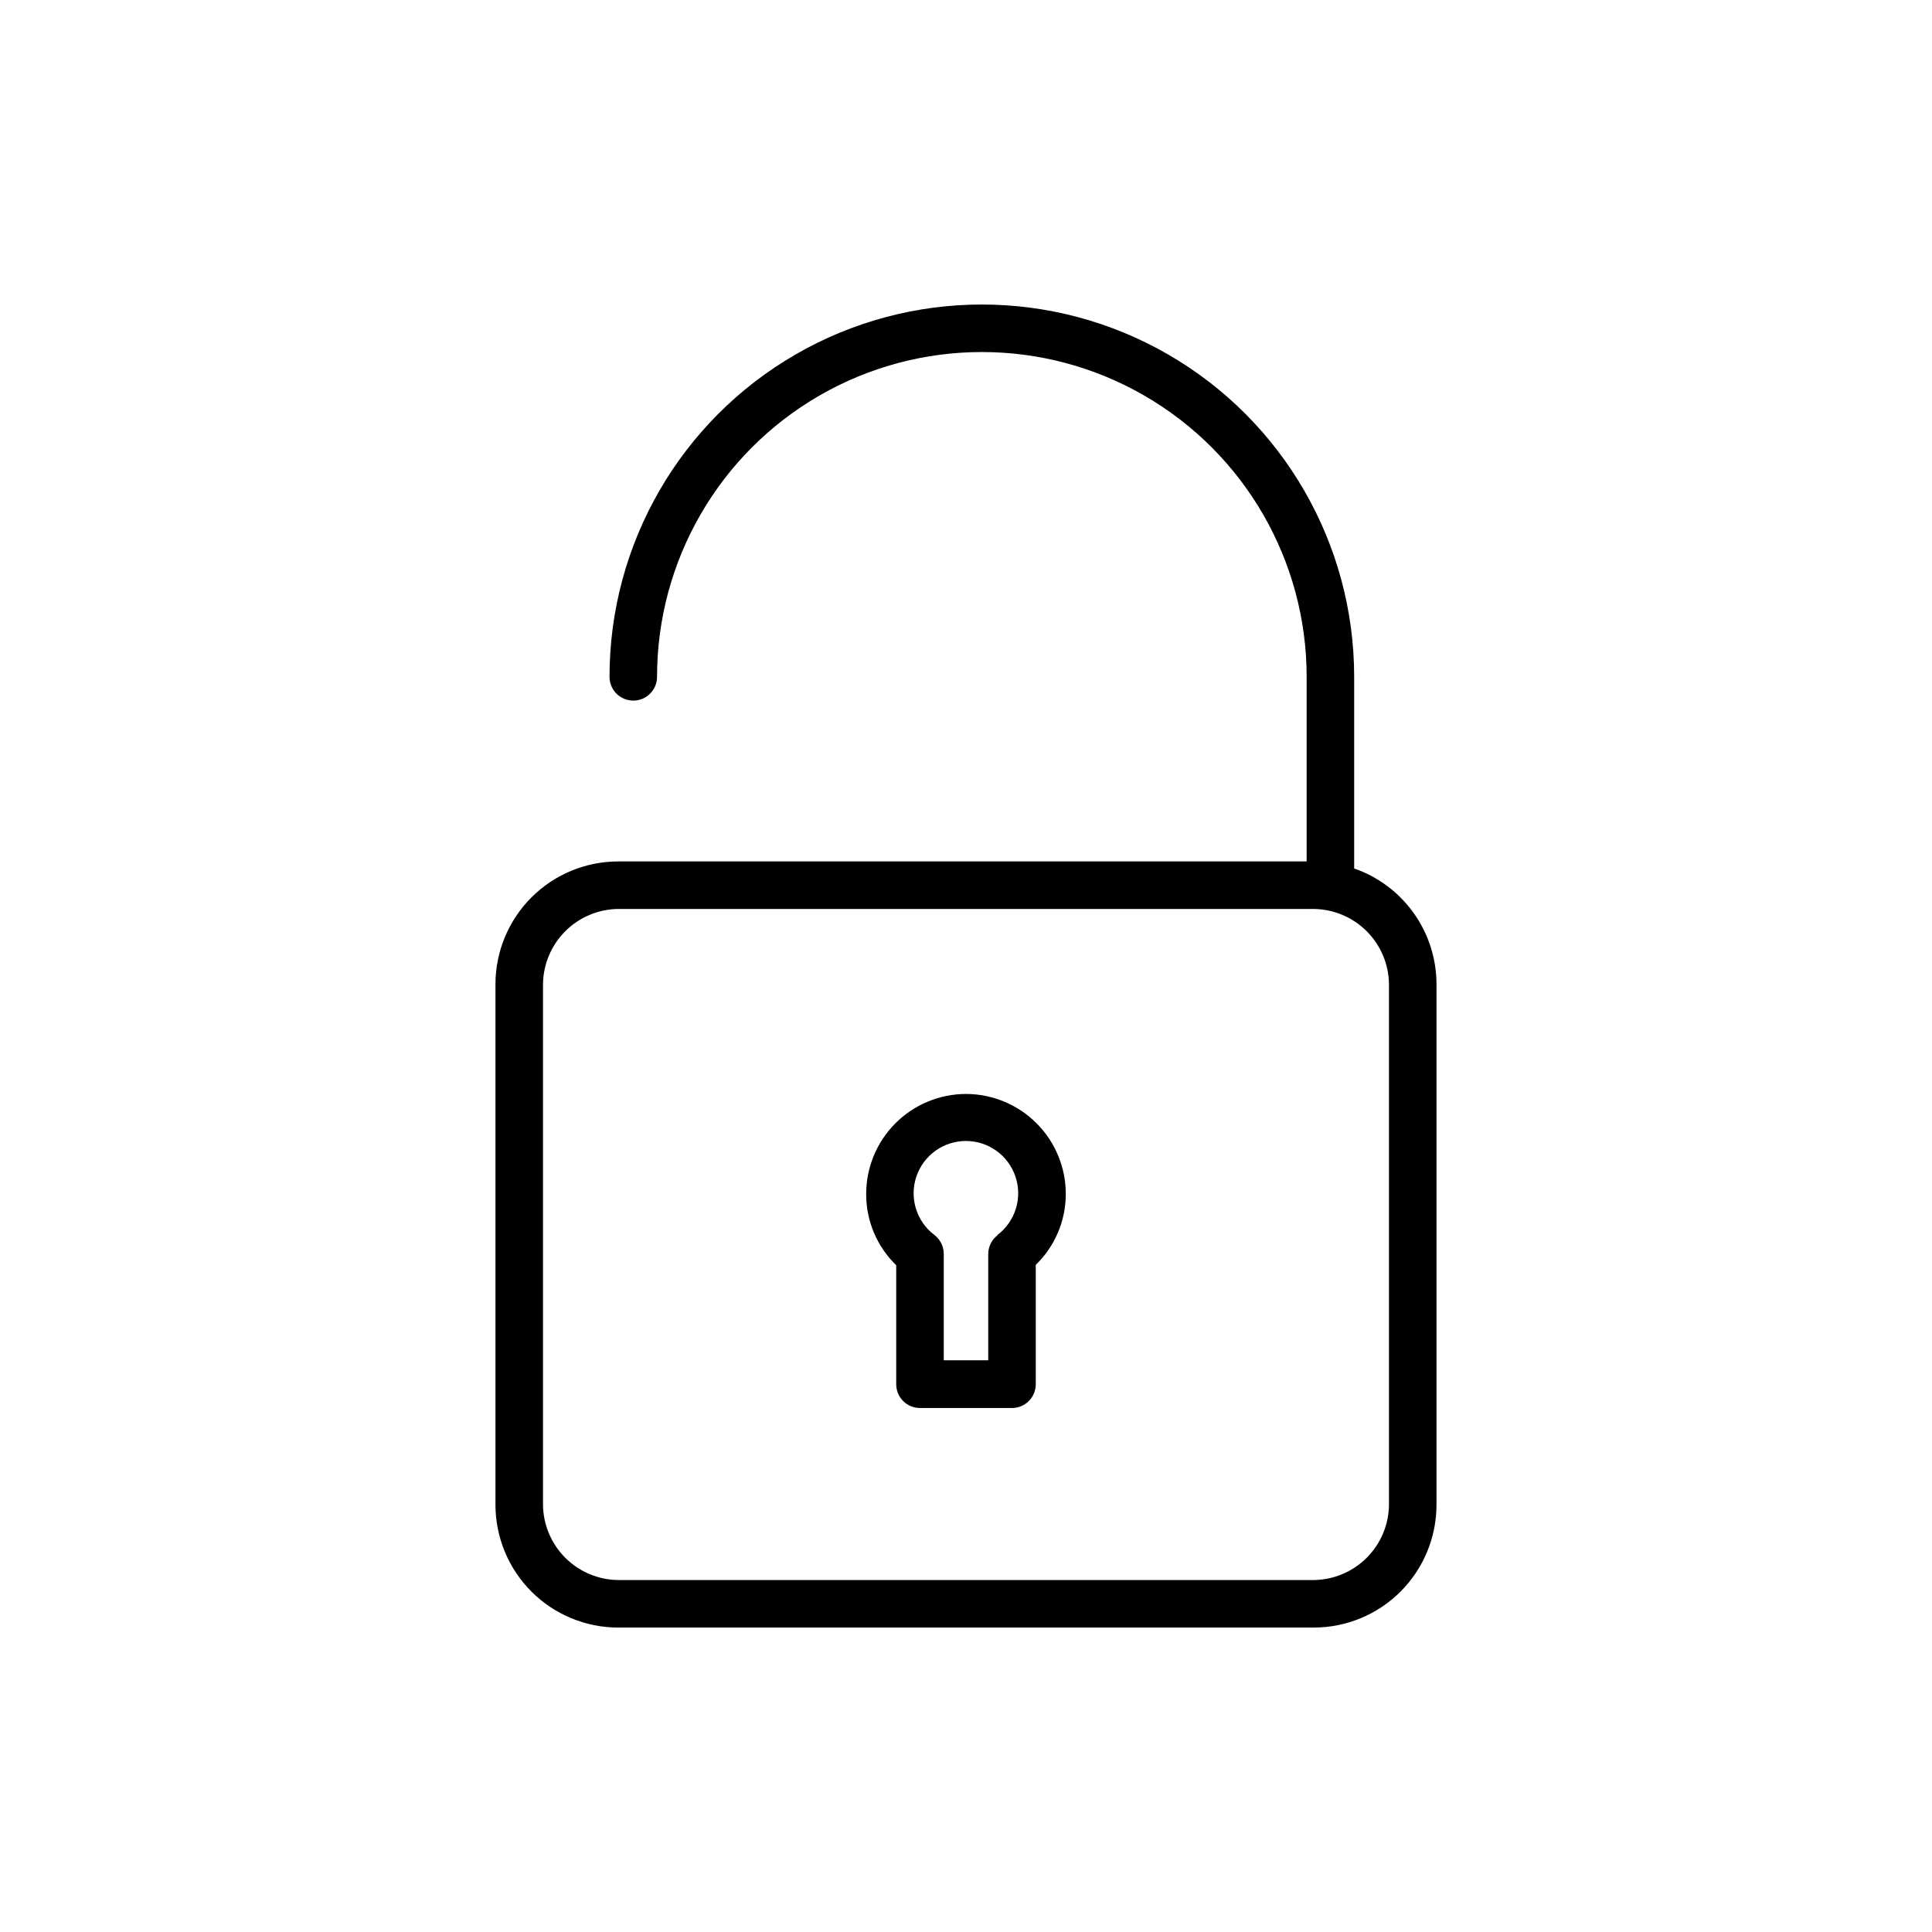 <?xml version="1.0" encoding="UTF-8"?>
<!-- The Best Svg Icon site in the world: iconSvg.co, Visit us! https://iconsvg.co -->
<svg fill="#000000" width="800px" height="800px" version="1.1" viewBox="144 144 512 512" xmlns="http://www.w3.org/2000/svg">
 <g>
  <path d="m307.8 372.29c-8.613 0.012-16.871 3.441-22.961 9.531-6.094 6.094-9.52 14.352-9.535 22.965v138.04c0.016 8.613 3.441 16.871 9.535 22.965 6.09 6.09 14.348 9.52 22.961 9.531h184.39c8.613-0.012 16.871-3.441 22.965-9.531 6.09-6.094 9.52-14.352 9.531-22.965v-138.04c-0.012-6.738-2.117-13.305-6.027-18.793-3.906-5.488-9.426-9.625-15.789-11.84v-50.785c0-35.25-18.805-67.824-49.336-85.449-30.527-17.625-68.141-17.625-98.668 0-30.531 17.625-49.336 50.199-49.336 85.449 0 3.481 2.82 6.301 6.297 6.301 3.477 0 6.297-2.82 6.297-6.301 0-30.75 16.406-59.164 43.039-74.543 26.633-15.375 59.441-15.375 86.074 0 26.633 15.379 43.039 43.793 43.039 74.543v48.922zm204.29 32.496v138.04h0.004c-0.066 5.258-2.184 10.281-5.902 14s-8.742 5.836-14 5.902h-184.39c-5.258-0.066-10.281-2.184-14-5.902s-5.836-8.742-5.898-14v-138.04c0.062-5.258 2.18-10.281 5.898-14s8.742-5.836 14-5.902h184.39c5.258 0.066 10.281 2.184 14 5.902s5.836 8.742 5.902 14z"/>
  <path d="m400 433.91c-7.031 0.012-13.766 2.816-18.727 7.797-4.961 4.977-7.738 11.723-7.727 18.754-0.012 7.102 2.859 13.902 7.961 18.84v31.539c0 1.672 0.664 3.273 1.844 4.453 1.184 1.184 2.785 1.844 4.453 1.844h24.336c1.68 0.016 3.293-0.645 4.484-1.824 1.191-1.184 1.863-2.793 1.863-4.473v-31.637c5.078-4.918 7.949-11.676 7.961-18.742 0.012-7.031-2.766-13.777-7.727-18.754-4.961-4.981-11.695-7.785-18.723-7.797zm8.363 37.434c-1.566 1.199-2.481 3.062-2.469 5.035v28.113h-11.789v-28.164c0.012-1.973-0.902-3.836-2.469-5.035-4.758-3.586-6.691-9.812-4.801-15.461 1.891-5.652 7.18-9.461 13.137-9.461 5.957 0 11.25 3.809 13.141 9.461 1.891 5.648-0.043 11.875-4.801 15.461z"/>
 </g>
</svg>